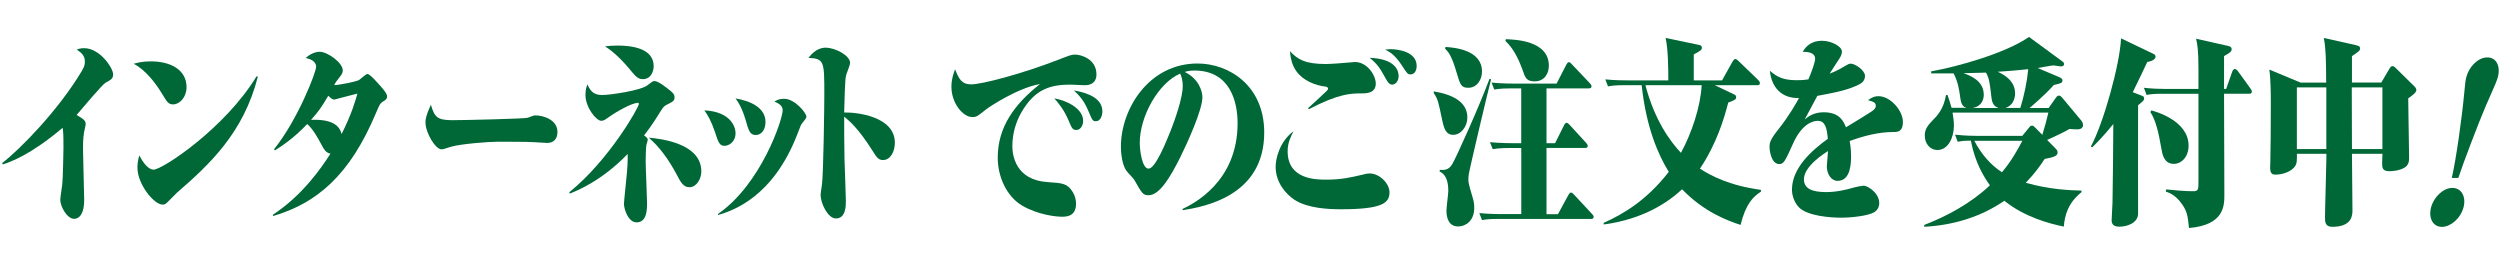 <?xml version="1.0" encoding="utf-8"?>
<!-- Generator: Adobe Illustrator 25.3.1, SVG Export Plug-In . SVG Version: 6.00 Build 0)  -->
<svg version="1.1" id="レイヤー_1" xmlns="http://www.w3.org/2000/svg" xmlns:xlink="http://www.w3.org/1999/xlink" x="0px"
	 y="0px" viewBox="0 0 550 60" style="enable-background:new 0 0 550 60;" xml:space="preserve">
<style type="text/css">
	.st0{enable-background:new    ;}
	.st1{fill:#006837;}
</style>
<g class="st0">
	<path class="st1" d="M0.48,35.87c3.89-2.99,12.3-11.53,17.49-20.21c0.56-0.97,0.7-1.36,0.7-2.11c0-1.28-0.67-1.89-1.78-2.64
		c0.41-0.18,0.89-0.31,1.63-0.31c3.45,0,6.37,4.36,6.37,5.77c0,0.92-0.48,1.19-1.63,1.8c-0.81,0.44-5.41,5.99-6.41,7.13
		c1.37,0.79,2,1.19,2,1.98c0,0.31-0.3,1.45-0.37,1.89c-0.22,1.28-0.22,2.99-0.22,3.43c0,1.8,0.26,9.73,0.26,11.36
		c0,4.18-1.93,4.18-2.22,4.18c-1.56,0-3.04-2.73-3.04-4.18c0-0.57,0.41-2.95,0.44-3.43c0.15-1.23,0.26-7.7,0.26-8.1
		c0-3.17-0.07-3.61-0.19-4.31C6.63,34.15,2.33,35.6,0.63,36.17L0.48,35.87z"/>
</g>
<g class="st0">
	<path class="st1" d="M33.19,13.5c4.26,0,7.85,1.8,7.85,5.68c0,2.2-1.52,3.79-2.96,3.79c-1.04,0-1.33-0.53-2.45-2.38
		c-1.33-2.16-3.45-5.11-6.22-6.56C30.34,13.77,31.45,13.5,33.19,13.5z M56.72,16.89c-3.15,12.37-10.67,19.33-17.78,25.49
		c-0.33,0.31-1.85,1.85-2.15,2.16c-0.33,0.31-0.59,0.48-1,0.48c-1.89,0-5.56-4.45-5.56-8.19c0-1.01,0.22-1.94,0.41-2.64
		c1.59,3.04,2.82,3.13,3.15,3.13c1.96,0,15.78-9.16,22.67-20.56L56.72,16.89z"/>
</g>
<g class="st0">
	<path class="st1" d="M60.29,32.83c5.22-6.47,9.26-16.95,9.26-18.14c0-1.36-1.56-1.76-2.3-1.94c1.52-1.36,2.89-1.36,3.08-1.36
		c1.74,0,5.08,2.42,5.08,4.09c0,0.57-0.26,0.92-0.59,1.36c-0.78,1.01-0.89,1.1-1.3,1.89c1.22-0.04,4.74-0.75,5.41-1.1
		c0.33-0.18,1.59-1.36,1.89-1.36c0.48,0,1.63,1.28,2.19,1.89c0.7,0.75,2.15,2.33,2.15,2.99c0,0.62-0.19,0.75-0.96,1.23
		c-0.59,0.4-0.67,0.57-1.48,2.47c-5.74,13.69-12.97,19.81-22.6,22.67l-0.11-0.26C66.51,43,70.66,37.01,72.7,33.8
		c-0.96-0.13-1.48-1.06-1.74-1.54c-1.11-2.07-2.11-3.87-3.37-4.98c-2.89,3.08-5.59,4.84-7.11,5.81L60.29,32.83z M78.63,20.59
		c-0.63,0.13-5.04,1.32-5.08,1.32c-0.41,0-0.78-0.31-1.33-0.84c-1.44,2.42-2.04,3.35-3.78,5.28c4.48-0.13,6.22,1.14,6.71,3.13
		C77.4,25.04,78.22,22.04,78.63,20.59z"/>
</g>
<g class="st0">
	<path class="st1" d="M99.52,26.44c2.33,0,15.89-0.31,16.56-0.53c0.26-0.09,1.37-0.53,1.63-0.53c1.93,0,4.93,1.01,4.93,3.65
		c0,1.54-0.85,2.42-2.26,2.42c-0.07,0-2.96-0.18-3.07-0.18c-1.52-0.09-6-0.09-7.74-0.09c-2.19,0-8.19,0.48-10.34,1.1
		c-1.7,0.53-1.74,0.57-2.11,0.57c-1.33,0-3.52-3.65-3.52-5.94c0-0.7,0.15-1.58,1.19-3.87C95.6,25.74,96.15,26.44,99.52,26.44z"/>
</g>
<g class="st0">
	<path class="st1" d="M125.25,42.29c8.78-7.09,15.3-18.71,15.3-19.41c0-0.18-0.07-0.26-0.19-0.26c-1.33,0-4.89,2.02-6.52,3.21
		c-0.63,0.44-1,0.75-1.56,0.75c-1.11,0-3.48-2.95-3.48-5.68c0-1.23,0.22-1.76,0.44-2.33c0.74,1.76,1.63,2.33,3.26,2.33
		c1.7,0,8.48-0.97,9.97-2.16c0.56-0.44,1.15-0.92,1.45-0.92c0.89,0,2.59,1.36,3.52,2.11c0.59,0.48,0.96,0.84,0.96,1.5
		c0,0.48-0.15,0.88-1.22,1.36c-1,0.48-1.19,0.62-1.78,1.58c-1.82,2.99-3.15,4.71-3.71,5.41c0.74,0.57,0.81,0.66,0.81,1.01
		c0,0.18-0.26,0.97-0.3,1.14c-0.11,0.48-0.15,2.95-0.15,3.57c0,1.45,0.3,7.84,0.3,9.11c0,1.41,0,4.31-2.3,4.31
		c-1.89,0-2.78-2.99-2.78-4.09c0-0.57,0.59-5.86,0.67-7c0.07-0.75,0.19-2.42,0.15-3.96c-5.82,6.03-11.3,8.14-12.74,8.72
		L125.25,42.29z M135.84,10.02c2.82,0,7.97,0.48,7.97,4.53c0,1.01-0.52,2.86-2.37,2.86c-0.7,0-1.22-0.13-2.41-1.58
		c-3.08-3.79-5.04-5.06-5.93-5.63C133.84,10.11,134.66,10.02,135.84,10.02z M154.29,37.71c0,1.63-1.04,3.48-2.63,3.48
		c-1.33,0-1.96-1.19-2.78-2.77c-1.78-3.34-3.74-6.03-6.15-8.14C145.47,30.54,154.29,31.55,154.29,37.71z"/>
</g>
<g class="st0">
	<path class="st1" d="M161.82,29.26c0,2.03-1.52,2.82-2.41,2.82c-1.11,0-1.37-0.7-2.15-3.13c-0.82-2.42-1.56-3.61-2.3-4.67
		C160.71,24.55,161.82,27.9,161.82,29.26z M157.93,47.09c9.52-6.56,14.26-20.82,14.26-22.85c0-0.79-0.52-1.36-1.82-1.89
		c0.52-0.31,1-0.62,2.15-0.62c2.3,0,4.89,3.08,4.89,3.96c0,0.26-0.37,0.75-0.89,1.36c-0.33,0.4-0.37,0.57-0.96,2.11
		c-5.45,14.4-14.52,17.21-17.56,18.14L157.93,47.09z M168.41,26.84c0,1.67-0.89,2.86-2.11,2.86c-1.3,0-1.56-0.79-2.33-3.52
		c-0.78-2.6-1.7-3.92-2.15-4.53C164.89,22.17,168.41,23.58,168.41,26.84z"/>
</g>
<g class="st0">
	<path class="st1" d="M196.87,31.42c0,1.8-0.89,3.79-2.63,3.79c-0.96,0-1.37-0.57-2.33-2.11c-3.04-4.8-5-6.47-6.19-7.44
		c0,2.69,0,5.59,0.07,9.42c0.04,1.45,0.3,7.83,0.3,9.11c0,1.1,0,3.87-2.19,3.87c-1.81,0-3.37-3.39-3.37-5.2
		c0-0.35,0.26-1.89,0.3-2.25c0.33-2.42,0.52-17.34,0.52-19.81c0-7.26,0-7.92-3.48-8.06c1.48-2.02,3.04-2.25,3.74-2.25
		c2.22,0,5.41,1.76,5.41,3.35c0,0.48-0.81,2.38-0.89,2.77c-0.26,1.06-0.33,5.41-0.41,8.14C188.39,24.68,196.87,25.56,196.87,31.42z"
		/>
</g>
<g class="st0">
	<path class="st1" d="M213.62,18.56c2.44,0,11.26-2.33,19.19-5.41c2.7-1.06,3-1.14,3.74-1.14c1.19,0,4.67,0.92,4.67,4.36
		c0,2.38-2.15,2.38-2.56,2.38c-0.48,0-2.63-0.13-3.08-0.13c-4.19,0-7.85,0.75-10.93,6.21c-1,1.76-1.93,4.31-1.93,7.31
		c0,1.98,0.67,7.44,7.71,7.92c3.45,0.22,4.37,0.31,5.56,2.16c0.48,0.79,0.74,1.67,0.74,2.6c0,2.86-2.22,2.86-3.11,2.86
		c-1.3,0-5.19-0.4-8.71-2.42c-3.52-2.07-5.41-6.47-5.41-10.57c0-6.82,3.78-11.84,9.3-16.2c-4.82,0.84-10.97,4.89-11.82,5.55
		c-1.93,1.54-2.15,1.72-3.08,1.72c-2,0-4.59-2.99-4.59-6.69c0-1.67,0.48-2.95,0.81-3.83C210.95,17.42,211.62,18.56,213.62,18.56z
		 M238.29,26.58c0,1.06-0.59,2.02-1.52,2.02c-0.81,0-1.04-0.57-1.56-1.8c-1.11-2.73-2.45-4.23-3.26-5.15
		C234.48,22.04,238.29,23.8,238.29,26.58z M242.52,24.51c0,0.97-0.44,2.16-1.41,2.16c-0.74,0-0.78-0.18-1.7-2.33
		c-1-2.33-1.89-3.21-3.15-4.45C239.52,20.46,242.52,21.69,242.52,24.51z"/>
</g>
<g class="st0">
	<path class="st1" d="M260.12,45.99c2.3-1.1,12.15-5.9,12.15-18.89c0-4.58-1.56-11.58-9.48-11.58c-1.11,0-1.59,0.13-2.15,0.31
		c3.08,1.5,3.89,4.23,3.89,5.55c0,2.82-3.33,10.12-4.93,13.34c-2.11,4.18-4.48,8.23-6.89,8.23c-1.26,0-1.44-0.35-3.15-3.35
		c-0.22-0.4-1.52-1.67-1.74-2.03c-1.19-1.63-1.22-4.89-1.22-5.33c0-8.19,6.08-18.27,16.86-18.27c6.85,0,14.67,4.8,14.67,15.19
		c0,14.04-13.34,16.33-17.89,17.08L260.12,45.99z M250.75,31.42c0,1.89,0.56,5.68,1.93,5.68c1.52,0,3.85-5.85,4.89-8.41
		c0.96-2.46,2.63-7.18,2.63-9.73c0-1.54-0.37-2.33-0.56-2.77C254.82,18.26,250.75,25.61,250.75,31.42z"/>
</g>
<g class="st0">
	<path class="st1" d="M283.28,33.27c0,6.25,6.26,6.25,8.52,6.25c3.33,0,5.33-0.48,8-1.1c0.48-0.13,0.96-0.26,1.56-0.26
		c2.11,0,4.33,2.2,4.33,4.14c0,2.29-1.41,3.74-10.71,3.74c-2.63,0-7.3-0.18-10.23-2.11c-1.78-1.19-4.11-3.7-4.11-7.26
		c0-1.67,0.82-5.5,3.93-7.79C283.99,30.01,283.28,31.38,283.28,33.27z M287.77,23.8c0.63-0.57,3.45-3.13,4-3.7
		c0.15-0.13,0.41-0.4,0.41-0.57c0-0.13-0.07-0.44-0.59-0.48c-2.19-0.26-4.85-1.28-6.33-3.3c-1.15-1.54-1.37-3.35-1.48-4.49
		c1.74,1.85,3.41,2.82,7.89,2.82c1.22,0,3.37-0.18,5.37-0.35c0.48-0.04,0.89-0.09,1.04-0.09c2.7,0,4.59,2.91,4.59,4.75
		c0,2.16-2.15,2.16-3.11,2.16c-2.3,0-4.96,0-11.63,3.48L287.77,23.8z M307.7,16.72c0,1.1-0.67,1.89-1.41,1.89
		c-0.59,0-0.93-0.4-1.45-1.36c-1.19-2.11-1.63-2.99-3.52-4.53C307.03,12.93,307.7,15.57,307.7,16.72z M305.96,10.82
		c1.26,0,5.71,0.4,5.71,3.7c0,0.57-0.22,1.85-1.37,1.85c-0.59,0-0.74-0.18-1.89-1.98c-1.52-2.29-2.56-2.91-3.67-3.48
		C305.33,10.86,305.59,10.82,305.96,10.82z"/>
</g>
<g class="st0">
	<path class="st1" d="M315.45,20.11c3.45,0.57,7.37,1.98,7.37,5.72c0,2.02-1.41,3.83-3.11,3.83c-1.63,0-2.04-1.41-2.45-3.35
		c-0.85-4.05-0.93-4.49-1.85-5.85L315.45,20.11z M328.04,17.46c-0.59,2.16-4.78,19.85-4.93,21c-0.04,0.31-0.07,0.75-0.07,0.97
		c0,0.66,0.07,1.1,0.85,3.7c0.41,1.36,0.44,1.76,0.44,2.64c0,2.82-1.89,4.05-3.52,4.05c-2.22,0-2.59-2.11-2.59-3.48
		c0-0.71,0.41-3.74,0.41-4.4c0-3.21-1.33-3.92-1.93-4.23l0.07-0.35c0.7,0.04,1.89,0.22,2.74-1.28c0.93-1.58,5.89-12.59,8.19-18.75
		L328.04,17.46z M318,10.33c2.04,0.13,8.04,0.66,8.04,5.41c0,1.85-1.15,3.57-3,3.57c-1.59,0-1.78-0.62-2.59-3.35
		c-1.11-3.83-1.85-4.58-2.52-5.24L318,10.33z M334.67,31.51V19.45h-2.37c-2.37,0-3.08,0.18-3.56,0.26l-0.59-1.54
		c2.3,0.22,4.67,0.22,4.82,0.22h9.48l2.15-4.18c0.15-0.26,0.3-0.53,0.56-0.53c0.22,0,0.37,0.13,0.67,0.48l3.93,4.14
		c0.04,0.04,0.37,0.4,0.37,0.66c0,0.48-0.41,0.48-0.56,0.48h-9.34v12.06h1.89l1.96-3.92c0.07-0.18,0.3-0.57,0.56-0.57
		c0.22,0,0.48,0.22,0.7,0.48l3.59,3.92c0.18,0.22,0.37,0.44,0.37,0.66c0,0.48-0.37,0.48-0.59,0.48h-8.48v14.57h2.52l2.3-4.23
		c0.19-0.31,0.33-0.53,0.56-0.53c0.26,0,0.52,0.26,0.7,0.48l3.89,4.18c0.18,0.18,0.41,0.44,0.41,0.66c0,0.48-0.41,0.48-0.56,0.48
		H329.6c-2.37,0-3.04,0.18-3.56,0.26l-0.59-1.54c2.33,0.22,4.67,0.22,4.82,0.22h4.41V32.56h-2.71c-2.26,0-2.96,0.18-3.56,0.26
		l-0.63-1.54c2.37,0.22,4.67,0.22,4.85,0.22H334.67z M331.3,8.62c1.93,0.09,9.45,0.26,9.45,5.85c0,1.67-0.96,3.43-3.11,3.43
		c-1.82,0-2.08-0.75-2.71-2.6c-0.56-1.54-1.74-4.49-3.74-6.29L331.3,8.62z"/>
</g>
<g class="st0">
	<path class="st1" d="M357.32,18.74c-2,0-2.78,0.13-3.56,0.26l-0.59-1.54c2.08,0.22,4.22,0.22,4.82,0.22h9.04
		c0-2.64-0.04-6.82-0.59-9.33l7.19,1.5c0.44,0.09,0.78,0.18,0.78,0.62c0,0.53-0.18,0.62-1.78,1.5v5.72h6.22l2.33-4.18
		c0.11-0.18,0.37-0.53,0.59-0.53s0.52,0.26,0.7,0.44l4.33,4.18c0.22,0.22,0.37,0.4,0.37,0.66c0,0.48-0.33,0.48-0.56,0.48h-9.37
		l4.08,1.94c0.48,0.22,0.63,0.35,0.63,0.66c0,0.53-0.15,0.62-1.74,1.23c-0.93,3.61-2.59,9.11-6.22,14.53
		c2.11,1.41,6.41,3.74,13.41,4.67v0.4c-1.78,1.14-3.33,2.73-4.48,7.31c-3-0.97-8.11-2.91-12.86-7.84
		c-2.93,2.73-8.37,6.56-17.23,7.75l-0.04-0.35c4.33-1.94,9.48-4.97,14.34-11.23c-2.37-3.79-5-9.95-5.96-19.06H357.32z M361.99,18.74
		c2.04,7.75,5.45,12.37,7.82,14.88c2.33-4.27,4.3-10.08,4.56-14.88H361.99z"/>
</g>
<g class="st0">
	<path class="st1" d="M412.12,24.24c0.22-0.18,0.56-0.53,0.56-0.92c0-0.79-0.52-0.92-1.71-1.28c0.48-0.35,1.19-0.88,2.3-0.88
		c2.59,0,5.37,3.13,5.37,5.68c0,2.2-1.26,2.2-2.04,2.2c-3.3,0-6.52,0.84-9.67,1.98c0.11,0.66,0.3,1.67,0.3,3.35
		c0,1.28,0,5.42-2.96,5.42c-1.41,0-2.37-1.5-2.37-3.21c0-0.53,0.26-2.86,0.26-3.35c-0.63,0.4-5.3,3.3-5.3,6.21
		c0,2.07,1.82,2.82,4.89,2.82c2.11,0,4.22-0.44,6.3-1.06c0.3-0.09,1.63-0.35,1.93-0.35c0.96,0,3.45,1.63,3.45,3.83
		c0,1.01-0.56,1.67-1.04,1.98c-1.41,0.84-5.11,1.23-7.34,1.23c-2.52,0-7.41-0.4-9.26-2.25c-1.11-1.14-1.56-2.73-1.56-3.92
		c0-4.75,4.33-8.63,7.89-11.18c-0.18-2.07-0.48-3.96-2.19-3.96c-1,0-3.41,0.53-5.41,4.89c-1.82,4.05-2.11,4.62-3.08,4.62
		c-1.74,0-2.15-2.86-2.15-3.83c0-0.71,0.07-1.5,2.04-3.92c2.33-2.95,3.82-5.63,4.45-6.78c-3.74,0.13-6.04-2.25-6.41-5.99
		c1.63,1.41,3,2.07,5.89,2.07c1.3,0,2-0.09,2.59-0.18c0.85-1.98,1.48-3.92,1.48-4.53c0-1.41-1.67-1.54-2.74-1.54
		c0.56-0.88,1.56-2.42,4.26-2.42c2.04,0,4.37,1.23,4.37,2.38c0,0.7-0.3,1.19-1.11,2.38c-1.07,1.63-1.19,1.81-1.59,2.47
		c0.44-0.18,1.59-0.57,3.52-1.76c0.52-0.31,0.81-0.44,1.11-0.44c1,0,3.15,1.5,3.15,2.69c0,1.01-0.67,1.58-1.3,1.89
		c-2.33,1.15-4.63,1.67-9.19,2.51c-0.56,1.01-2.56,4.75-2.78,5.19c0.82-0.66,2-1.58,4.19-1.58c3.52,0,4.37,2.02,4.89,3.3
		C407.08,27.41,411.71,24.64,412.12,24.24z"/>
</g>
<g class="st0">
	<path class="st1" d="M432.8,23.76c-0.89-0.22-1.33-0.62-1.56-2.38c-0.19-1.32-0.41-3.26-1.45-5.24h-4.93V15.7
		c5.93-1.06,16.38-4.01,21.53-7.57l7.26,5.33c0.26,0.18,0.44,0.31,0.44,0.62c0,0.35-0.22,0.53-0.7,0.53c-0.18,0-1.33-0.18-1.59-0.22
		c-0.37,0-2.96,0.48-3.52,0.57l4.78,2.02c0.26,0.13,0.67,0.31,0.67,0.66c0,0.62-0.19,0.66-1.89,1.06c-2,2.25-4.78,4.58-5.33,5.06
		h4.19l1.59-2.25c0.15-0.22,0.33-0.48,0.63-0.48c0.33,0,0.52,0.18,0.82,0.53l4.15,4.97c0.26,0.31,0.37,0.7,0.37,1.01
		c0,0.48-0.33,0.92-1.26,0.92c-0.48,0-1.19-0.04-1.7-0.09c-1.26,0.75-3.71,1.85-4.93,2.42l1.82,1.85c0.26,0.26,0.48,0.53,0.48,0.88
		c0,0.84-0.89,1.06-2.85,1.45c-0.89,1.37-2.07,3.08-4.15,5.24c5.19,1.5,9.93,1.67,12.26,1.72v0.35c-3,2.38-3.71,5.2-3.89,7.57
		c-3.08-0.62-8.63-2.07-13.08-5.68c-5.33,3.65-11.45,5.41-17.63,5.72v-0.4c5.04-1.94,10.3-4.8,14.45-8.72
		c-1.3-1.81-3.26-4.93-4.19-9.82c-1.63,0-2.19,0.09-2.89,0.26l-0.59-1.58c2.33,0.26,4.63,0.26,4.82,0.26h9.97l1.52-1.85
		c0.15-0.22,0.33-0.4,0.63-0.4c0.26,0,0.44,0.18,0.7,0.44l1.56,1.58c0.63-2.07,0.85-2.86,1.33-4.89h-21.08
		c0.18,1.01,0.3,2.07,0.3,2.86c0,2.55-1.22,5.37-3.63,5.37c-1.59,0-2.78-1.36-2.78-3.17c0-0.92,0.22-1.81,1.59-3.21
		c1.11-1.1,2.56-2.6,3.08-5.72h0.33c0.3,0.88,0.59,1.67,0.89,2.82H432.8z M439.69,23.76c-1.37-0.44-1.52-1.67-1.63-2.82
		c-0.33-2.82-0.44-3.7-1.15-4.97c-0.74,0-2,0.09-4.96,0.13c1.37,0.48,4.48,1.58,4.48,4.75c0,0.92-0.37,2.55-2.48,2.91H439.69z
		 M434.35,30.98c1.56,2.99,3.67,5.37,6.08,6.91c2.11-2.47,3.59-5.2,4.48-6.91H434.35z M444.47,23.76c0.82-2.6,1.48-5.77,1.74-8.54
		c-2,0.22-4.63,0.44-6.71,0.57c0.96,0.44,3.82,1.76,3.82,4.75c0,0.26,0,2.55-2.15,3.21H444.47z"/>
	<path class="st1" d="M471.04,20.99c0.37,0.13,0.67,0.22,0.67,0.66c0,0.4-0.15,0.53-1.33,1.5c-0.04,1.63,0,23.68,0,23.95
		c-0.11,2.02-2.52,2.77-4.08,2.77c-1.44,0-1.74-0.66-1.74-1.45c0-0.62,0.19-3.26,0.19-3.83c0.07-1.89,0.15-13.29,0.18-17.3
		c-2.33,2.86-3.82,4.31-4.67,5.15L460,32.21c2.74-5.02,6.37-18,6.63-23.77l7,3.35c0.3,0.13,0.59,0.26,0.59,0.7
		c0,0.4-0.48,0.92-1.82,1.14c-0.56,1.19-1.41,3.04-3.19,6.65L471.04,20.99z M489.75,19.58l1.33-3.79c0.15-0.44,0.41-0.62,0.59-0.62
		c0.22,0,0.56,0.31,0.67,0.48l2.74,3.79c0.33,0.48,0.33,0.57,0.33,0.7c0,0.35-0.22,0.48-0.56,0.48h-5.56
		c0,3.52,0.07,19.02,0.07,22.19c0,2.42,0,6.69-7.78,7.35c-0.26-2.51-0.37-3.61-1.56-5.28c-1.33-1.89-2.63-2.42-3.52-2.73l0.04-0.48
		c1.59,0.18,4.33,0.4,5.93,0.4c1.19,0,1.19-0.4,1.19-2.2V20.63h-7.82c-2.08,0-2.74,0.09-3.59,0.26l-0.59-1.58
		c1.59,0.18,3.22,0.26,4.85,0.26h7.15v-4.36c0-4.4-0.26-5.55-0.52-6.69l7.04,1.58c0.67,0.13,0.78,0.44,0.78,0.7
		c0,0.48-0.18,0.7-1.67,1.54v7.22H489.75z M473.3,24.29c0.67,0.18,8.19,2.16,8.19,7.75c0,2.47-1.56,4.01-3.26,4.01
		c-2.15,0-2.52-2.2-2.67-3.04c-0.7-4.01-1.26-6.47-2.48-8.36L473.3,24.29z"/>
	<path class="st1" d="M511.76,18.17c-0.04-5.28-0.07-7.44-0.52-9.82l7.04,1.58c0.52,0.13,0.93,0.22,0.93,0.7
		c0,0.53-0.18,0.62-1.78,1.72v5.81h6.45l1.82-3.08c0.15-0.26,0.33-0.53,0.63-0.53c0.3,0,0.45,0.13,0.89,0.57l3.85,3.79
		c0.45,0.44,0.52,0.62,0.52,0.92c0,0.53-0.89,1.19-1.78,1.8c0,2.07,0.19,11.14,0.19,12.99c0,0.66,0,1.67-1,2.25
		c-1.26,0.75-2.85,0.79-3.37,0.79c-1.52,0-1.56-0.79-1.56-1.8c0-0.26,0.04-1.63,0.07-2.03h-6.71c0,1.98,0.11,10.61,0.11,12.37
		c0,1.06,0,3.7-4.45,3.7c-1.59,0-1.59-1.14-1.59-2.11c0-2.02,0.3-11.09,0.3-12.94v-1.01h-6.48c0,1.58,0,2.03-0.33,2.6
		c-0.85,1.41-2.96,1.98-4.41,1.98c-0.48,0-1.15-0.09-1.15-1.45c0-0.13,0-0.53,0.04-1.28c0.07-1.89,0.11-9.42,0.11-12.94
		c0-1.28,0-5.24-0.33-7.44l6.89,2.86H511.76z M505.31,19.23v13.56h6.48V19.23H505.31z M524.13,32.78V19.23h-6.74
		c0,4.18,0.04,9.38,0.04,13.56H524.13z"/>
</g>
<g class="st0">
	<path class="st1" d="M534.84,45.6c0.62-2.3,2.7-4.26,4.69-4.26s3.06,1.96,2.45,4.26c-0.68,2.54-2.91,4.31-4.74,4.31
		C535.16,49.9,534.23,47.89,534.84,45.6z M539.4,39.14c0.93-4.07,2.17-12.73,2.73-18.66c0.18-2.15,0.3-2.92,0.48-3.59
		c0.59-2.2,2.54-4.26,4.61-4.26c2.03,0,2.93,2.01,2.31,4.31c-0.23,0.86-0.45,1.39-2.57,6.17c-1.46,3.35-5.03,12.68-6.13,16.03H539.4
		z"/>
</g>
</svg>
